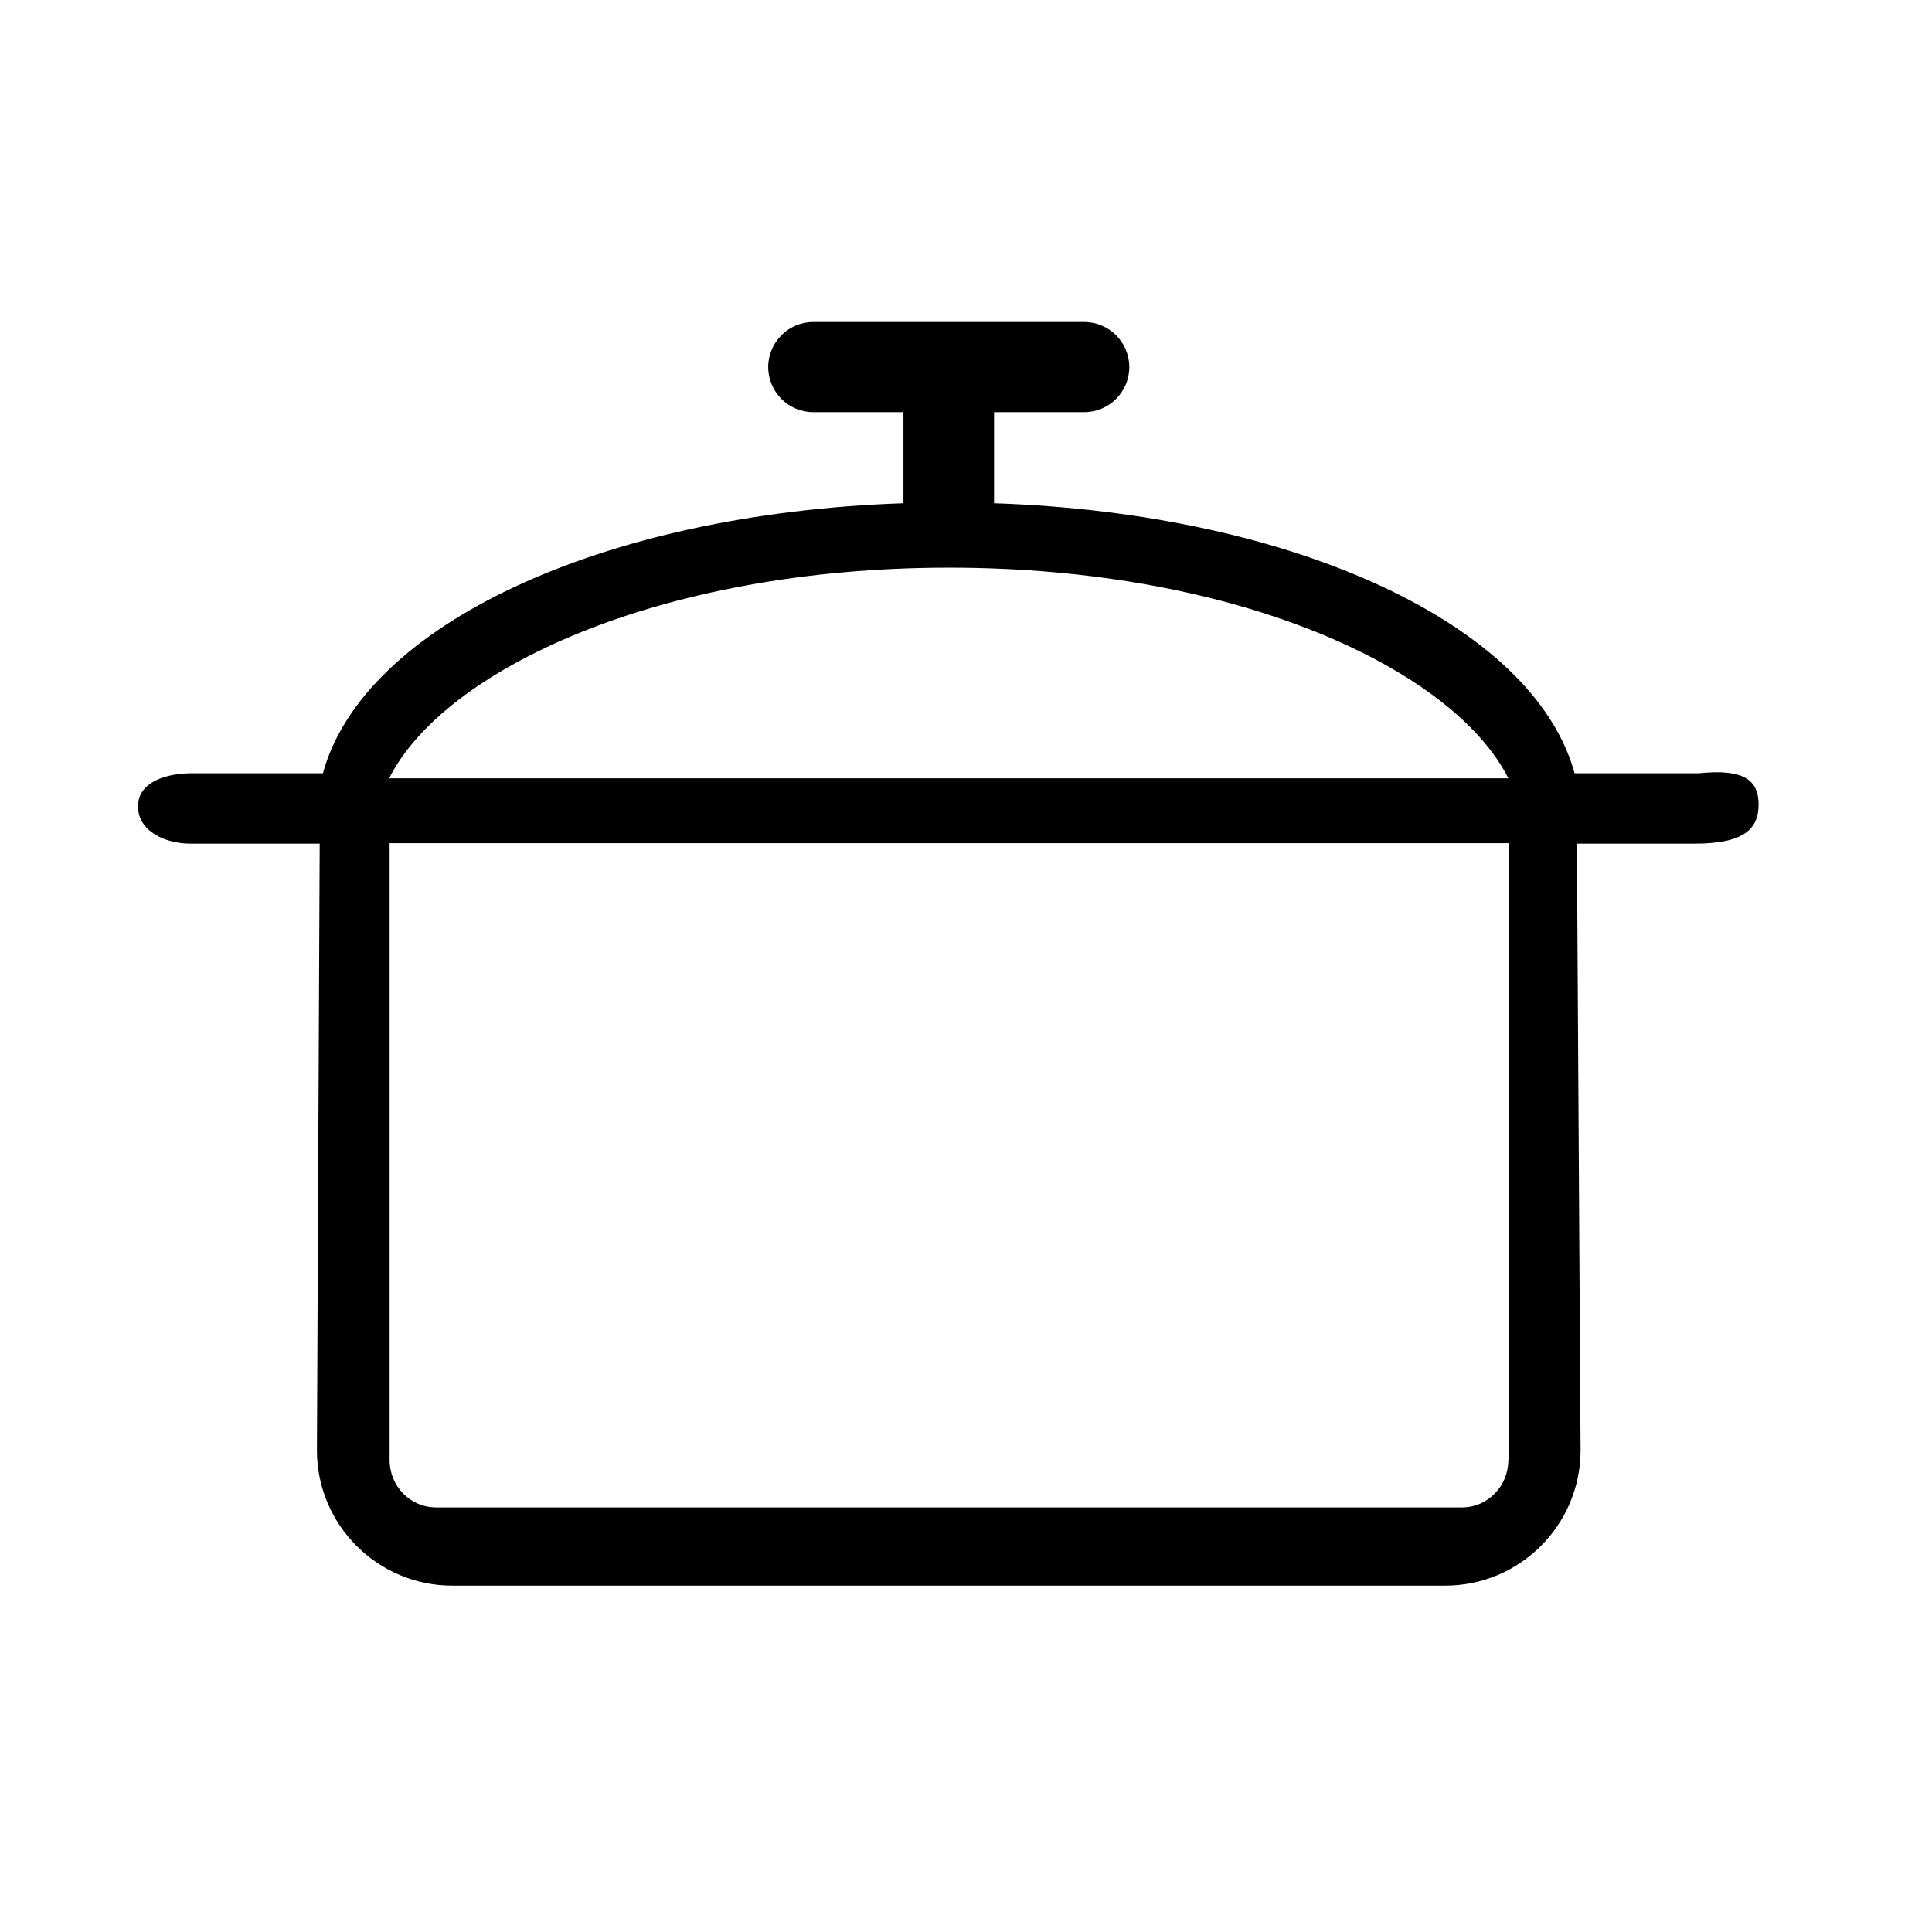 <svg xmlns="http://www.w3.org/2000/svg" width="42" height="42" viewBox="0 0 42 42" fill="none">
  <path
    d="M36.95 16.81H34.23C33.35 13.6 28.18 11.16 21.61 10.94V8.96H23.57C24.11 8.96 24.55 8.52 24.55 7.98C24.55 7.44 24.11 7 23.57 7H17.68C17.14 7 16.7 7.44 16.7 7.98C16.7 8.52 17.14 8.96 17.68 8.96H19.64V10.94C13.07 11.16 7.9 13.6 7.02 16.81H4.17C3.63 16.81 3 16.99 3 17.53C3 18.07 3.59 18.34 4.14 18.34H6.95L6.89 31.53C6.89 33.15 8.21 34.47 9.83 34.47H31.42C33.04 34.47 34.36 33.15 34.36 31.53L34.28 18.34H36.84C37.9 18.34 38.23 18.03 38.23 17.49C38.23 16.95 37.9 16.71 36.93 16.81M20.63 12.34C26.95 12.34 31.61 14.57 32.79 16.92H8.46C9.64 14.57 14.31 12.34 20.63 12.34ZM32.79 31.74C32.79 32.31 32.34 32.77 31.78 32.77H9.48C8.92 32.77 8.47 32.31 8.47 31.74V18.33H32.8V31.74H32.79Z"
    fill="black" />
</svg>
